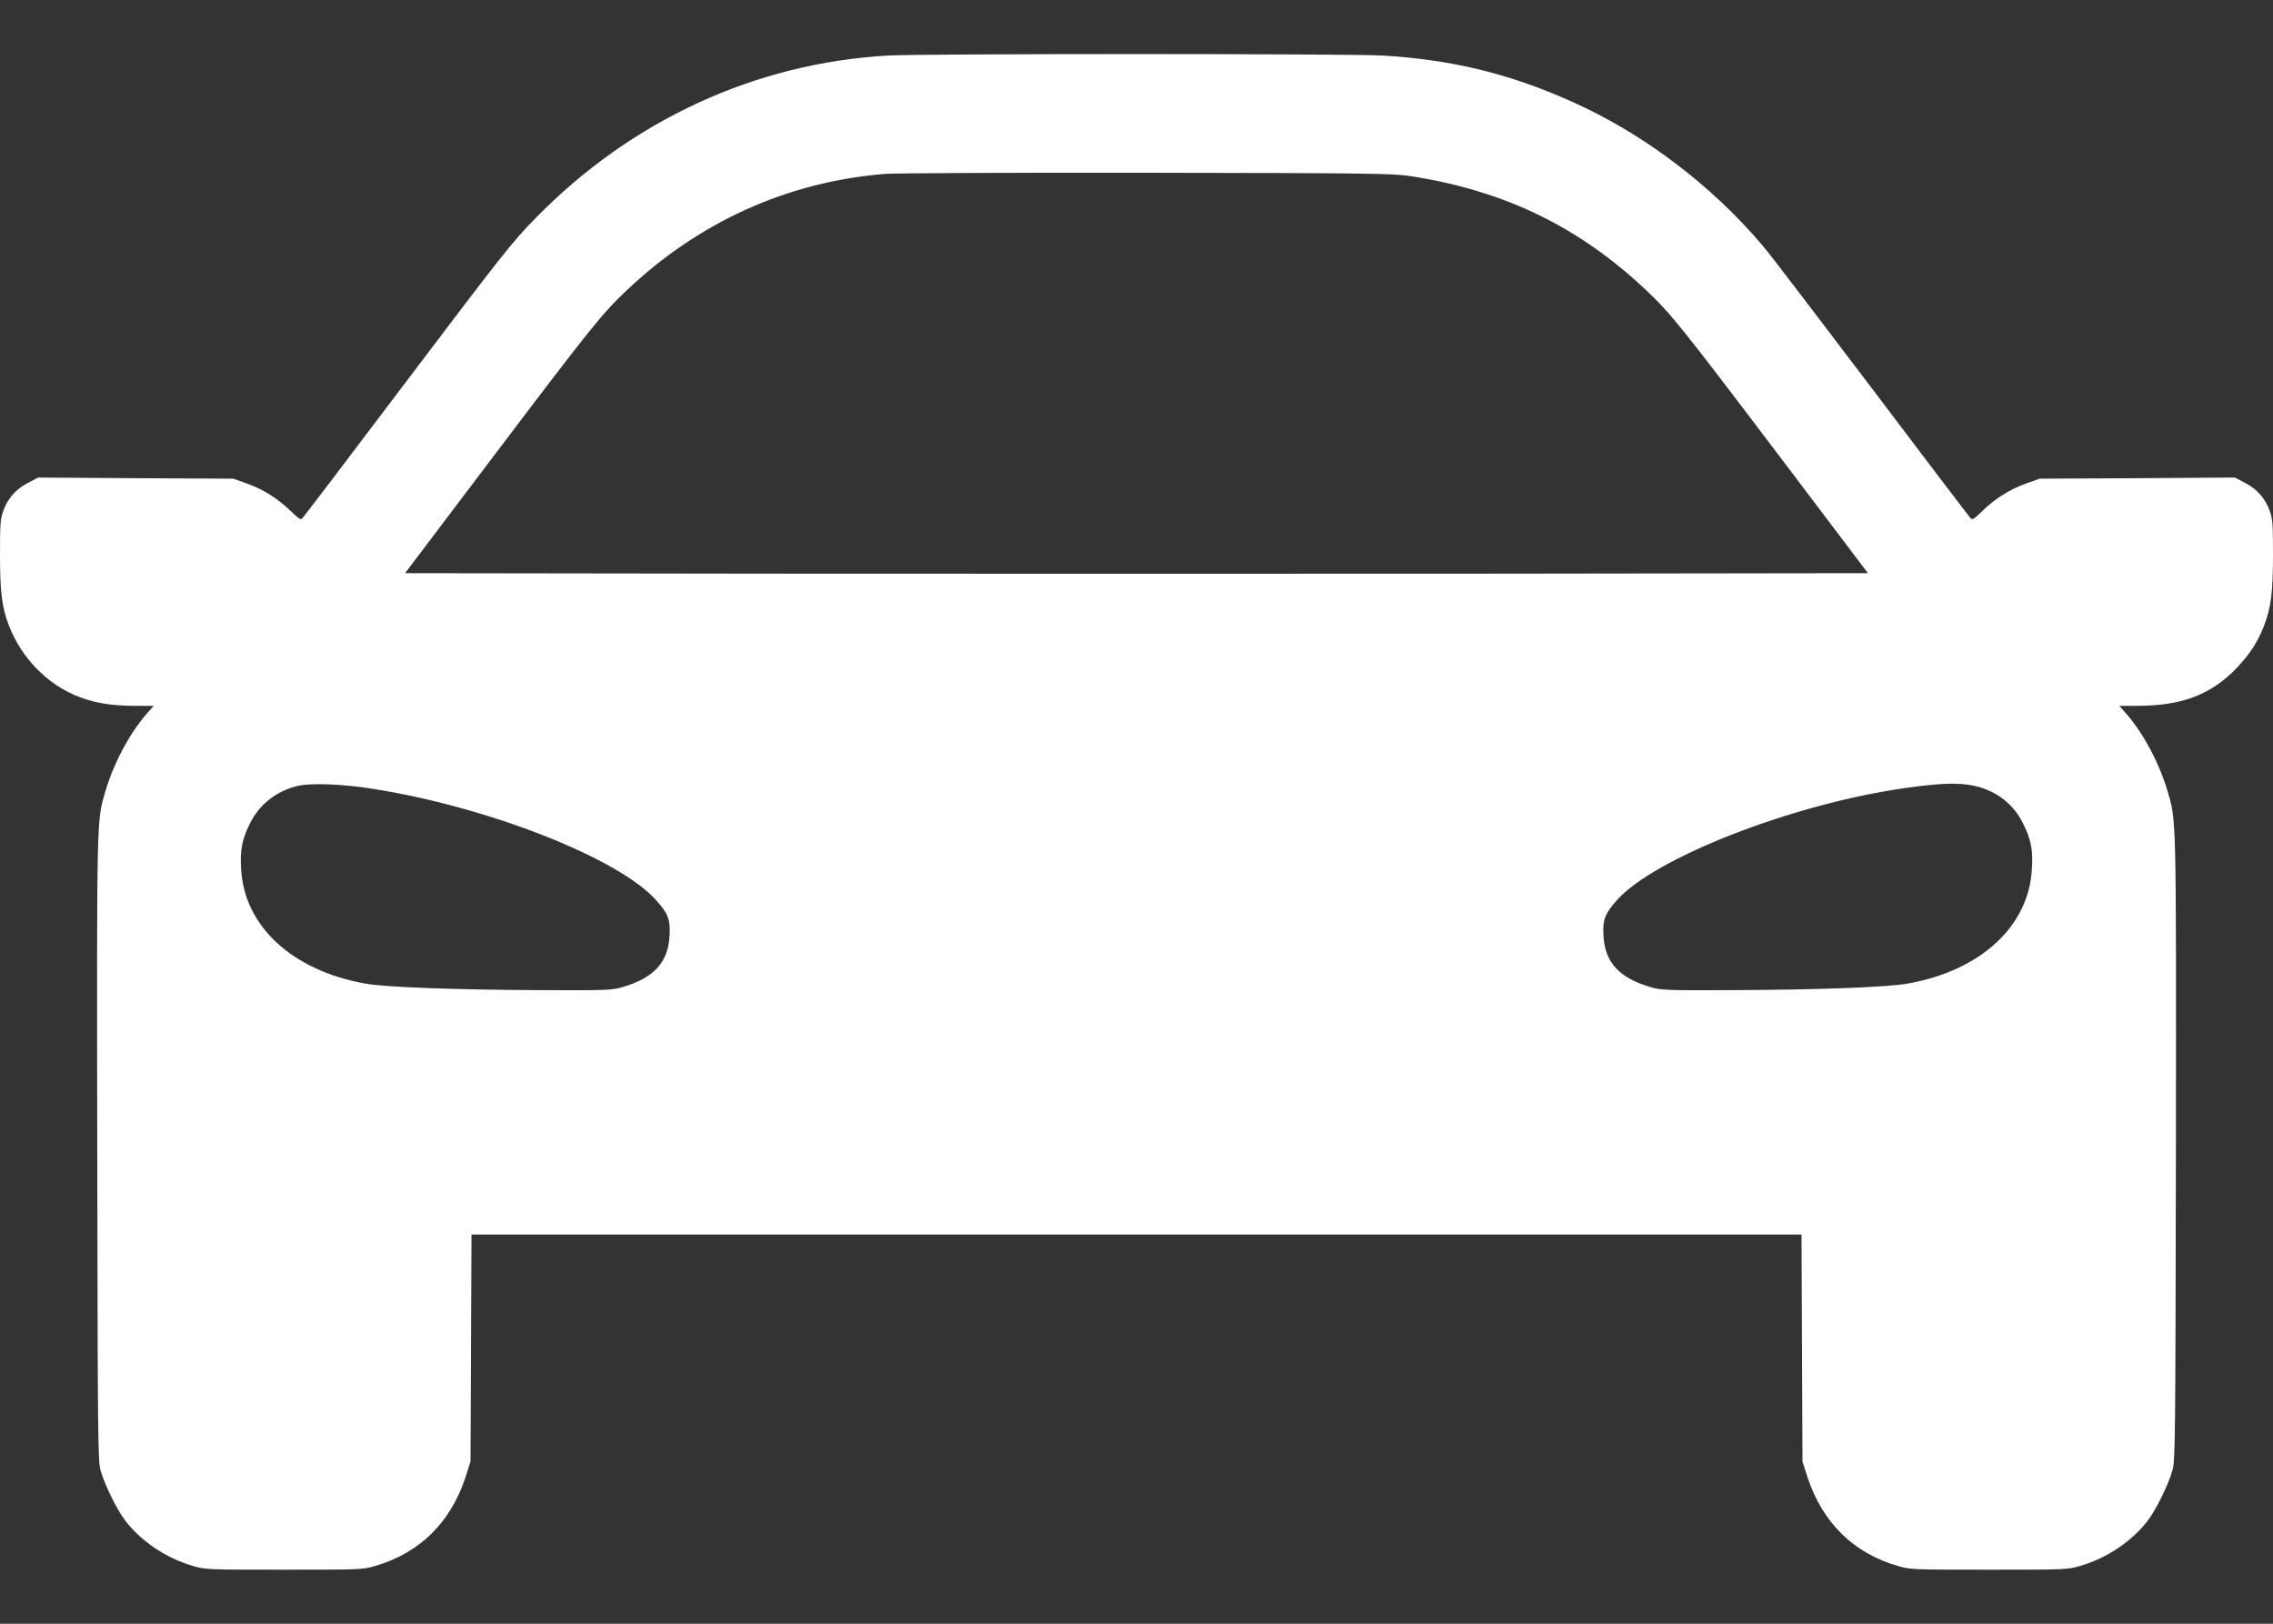 <svg width="14" height="10" viewBox="0 0 14 10" fill="none" xmlns="http://www.w3.org/2000/svg">
<rect x="0" y="0" width="14" height="10" fill="#333333" stroke="none"/>
<g id="Group">
<path id="Vector" d="M5.469 0.342C4.652 0.389 3.891 0.739 3.3 1.342C3.154 1.491 3.107 1.55 2.471 2.391C2.145 2.823 1.871 3.183 1.863 3.191C1.852 3.204 1.842 3.196 1.787 3.144C1.708 3.068 1.62 3.013 1.516 2.976L1.437 2.948L0.835 2.945L0.235 2.941L0.172 2.974C0.098 3.012 0.048 3.069 0.02 3.147C0.002 3.196 2.86102e-05 3.229 2.86102e-05 3.415C2.86102e-05 3.646 0.012 3.739 0.053 3.848C0.133 4.056 0.294 4.219 0.492 4.294C0.592 4.331 0.692 4.347 0.837 4.347H0.947L0.899 4.401C0.796 4.521 0.703 4.695 0.651 4.867C0.595 5.058 0.596 4.987 0.599 7.074C0.602 8.866 0.603 8.996 0.619 9.054C0.644 9.143 0.718 9.294 0.77 9.363C0.868 9.492 1.023 9.596 1.188 9.644C1.265 9.667 1.283 9.667 1.75 9.667C2.219 9.667 2.234 9.667 2.312 9.644C2.584 9.564 2.773 9.379 2.866 9.101L2.898 9.002L2.901 8.302L2.904 7.603H7H11.096L11.099 8.302L11.102 9.002L11.134 9.101C11.227 9.379 11.416 9.564 11.688 9.644C11.766 9.667 11.781 9.667 12.25 9.667C12.717 9.667 12.735 9.667 12.812 9.644C12.977 9.596 13.132 9.492 13.23 9.363C13.282 9.294 13.356 9.143 13.381 9.054C13.398 8.996 13.399 8.866 13.402 7.074C13.404 4.987 13.405 5.058 13.349 4.867C13.297 4.695 13.204 4.521 13.101 4.401L13.053 4.347H13.163C13.442 4.347 13.622 4.277 13.781 4.109C13.861 4.023 13.908 3.951 13.947 3.848C13.988 3.739 14 3.646 14 3.415C14 3.229 13.998 3.196 13.98 3.147C13.952 3.069 13.902 3.012 13.828 2.974L13.765 2.941L13.165 2.945L12.563 2.948L12.484 2.976C12.38 3.013 12.292 3.068 12.213 3.144C12.159 3.197 12.148 3.204 12.137 3.191C12.129 3.183 11.855 2.823 11.529 2.391C11.202 1.96 10.904 1.568 10.865 1.523C10.55 1.146 10.12 0.82 9.677 0.624C9.292 0.452 8.939 0.367 8.514 0.342C8.312 0.33 5.677 0.33 5.469 0.342ZM8.69 1.085C9.27 1.175 9.729 1.399 10.142 1.79C10.29 1.93 10.355 2.01 10.962 2.812L11.505 3.53L9.253 3.533C8.013 3.534 5.987 3.534 4.747 3.533L2.495 3.53L3.038 2.812C3.645 2.01 3.71 1.93 3.858 1.79C4.305 1.366 4.849 1.12 5.45 1.071C5.507 1.066 6.233 1.063 7.065 1.064C8.441 1.066 8.586 1.068 8.69 1.085ZM2.289 4.857C3.002 4.967 3.817 5.287 4.044 5.547C4.117 5.629 4.129 5.665 4.124 5.761C4.116 5.928 4.027 6.024 3.828 6.081C3.77 6.098 3.72 6.1 3.346 6.098C2.805 6.096 2.369 6.08 2.247 6.057C1.798 5.976 1.503 5.703 1.485 5.35C1.478 5.235 1.491 5.169 1.539 5.072C1.597 4.954 1.703 4.871 1.834 4.84C1.912 4.821 2.105 4.828 2.289 4.857ZM12.162 4.84C12.296 4.87 12.402 4.952 12.461 5.072C12.509 5.169 12.523 5.235 12.515 5.35C12.497 5.703 12.202 5.976 11.753 6.057C11.631 6.08 11.195 6.096 10.654 6.098C10.28 6.1 10.23 6.098 10.172 6.081C9.973 6.024 9.885 5.928 9.876 5.761C9.871 5.665 9.884 5.629 9.956 5.547C10.186 5.284 11.045 4.949 11.743 4.852C11.956 4.822 12.067 4.819 12.162 4.84Z" fill="white"/>
</g>
</svg>
